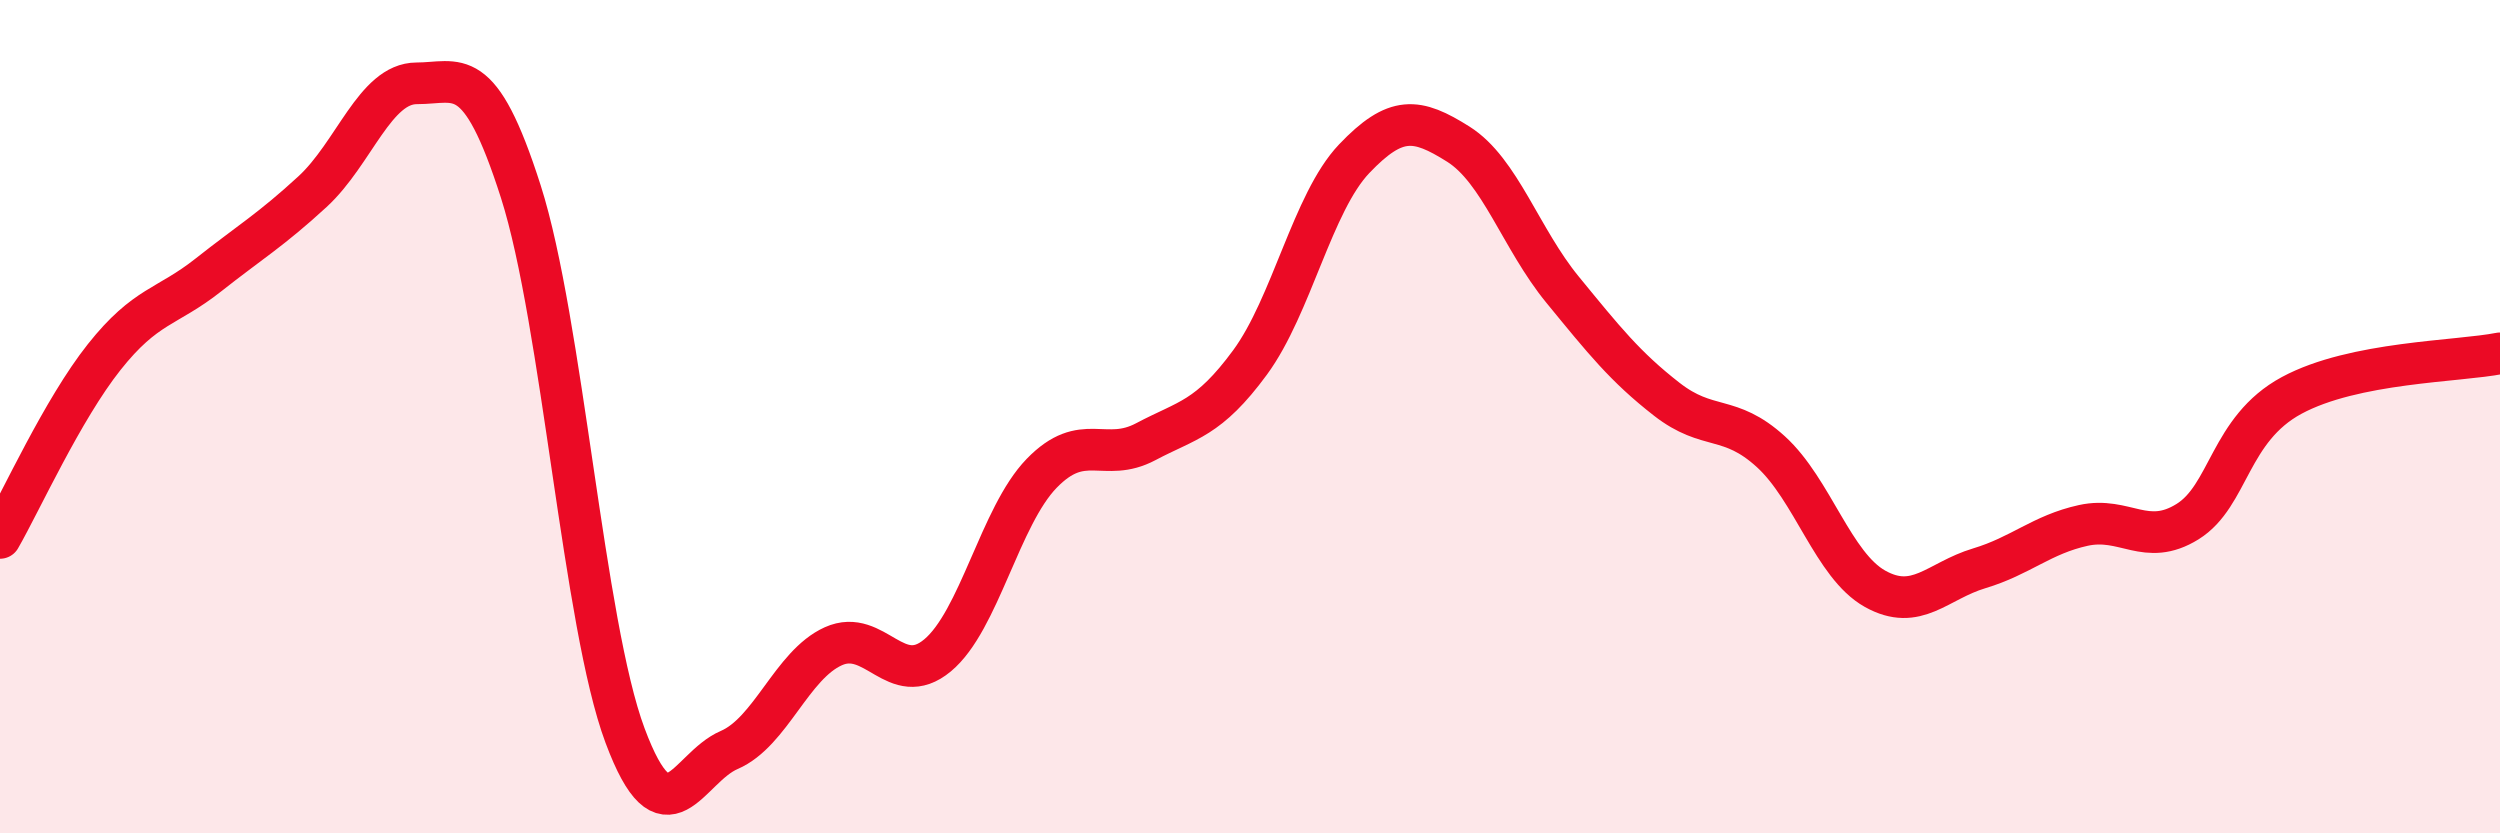
    <svg width="60" height="20" viewBox="0 0 60 20" xmlns="http://www.w3.org/2000/svg">
      <path
        d="M 0,12.91 C 0.5,12.04 1.5,9.83 2.5,8.57 C 3.5,7.31 4,7.39 5,6.6 C 6,5.81 6.5,5.52 7.5,4.6 C 8.5,3.68 9,2 10,2 C 11,2 11.5,1.47 12.5,4.6 C 13.5,7.73 14,14.97 15,17.65 C 16,20.33 16.5,18.43 17.5,18 C 18.5,17.57 19,15.96 20,15.51 C 21,15.06 21.5,16.56 22.5,15.73 C 23.5,14.9 24,12.39 25,11.36 C 26,10.33 26.5,11.13 27.5,10.6 C 28.5,10.07 29,10.06 30,8.7 C 31,7.34 31.5,4.86 32.5,3.81 C 33.5,2.76 34,2.83 35,3.46 C 36,4.09 36.5,5.73 37.5,6.95 C 38.5,8.17 39,8.8 40,9.58 C 41,10.36 41.5,9.93 42.5,10.84 C 43.5,11.75 44,13.57 45,14.13 C 46,14.69 46.5,13.94 47.5,13.64 C 48.5,13.34 49,12.83 50,12.61 C 51,12.39 51.5,13.14 52.5,12.52 C 53.5,11.9 53.5,10.3 55,9.49 C 56.5,8.68 59,8.68 60,8.48L60 20L0 20Z"
        fill="#EB0A25"
        opacity="0.1"
        stroke-linecap="round"
        stroke-linejoin="round"
      />
      <path
        d="M 0,12.91 C 0.5,12.04 1.5,9.83 2.5,8.57 C 3.5,7.31 4,7.39 5,6.6 C 6,5.81 6.5,5.52 7.5,4.6 C 8.5,3.68 9,2 10,2 C 11,2 11.5,1.47 12.5,4.6 C 13.5,7.73 14,14.97 15,17.65 C 16,20.33 16.5,18.43 17.5,18 C 18.5,17.57 19,15.96 20,15.51 C 21,15.06 21.5,16.56 22.5,15.73 C 23.5,14.9 24,12.39 25,11.36 C 26,10.33 26.5,11.13 27.5,10.6 C 28.5,10.07 29,10.06 30,8.7 C 31,7.34 31.5,4.86 32.5,3.81 C 33.5,2.76 34,2.83 35,3.46 C 36,4.09 36.5,5.73 37.5,6.95 C 38.5,8.17 39,8.8 40,9.58 C 41,10.36 41.5,9.93 42.5,10.84 C 43.5,11.75 44,13.57 45,14.13 C 46,14.69 46.5,13.94 47.5,13.64 C 48.5,13.34 49,12.83 50,12.61 C 51,12.39 51.5,13.14 52.5,12.52 C 53.5,11.9 53.5,10.3 55,9.49 C 56.5,8.68 59,8.68 60,8.48"
        stroke="#EB0A25"
        stroke-width="1"
        fill="none"
        stroke-linecap="round"
        stroke-linejoin="round"
      />
    </svg>
  
